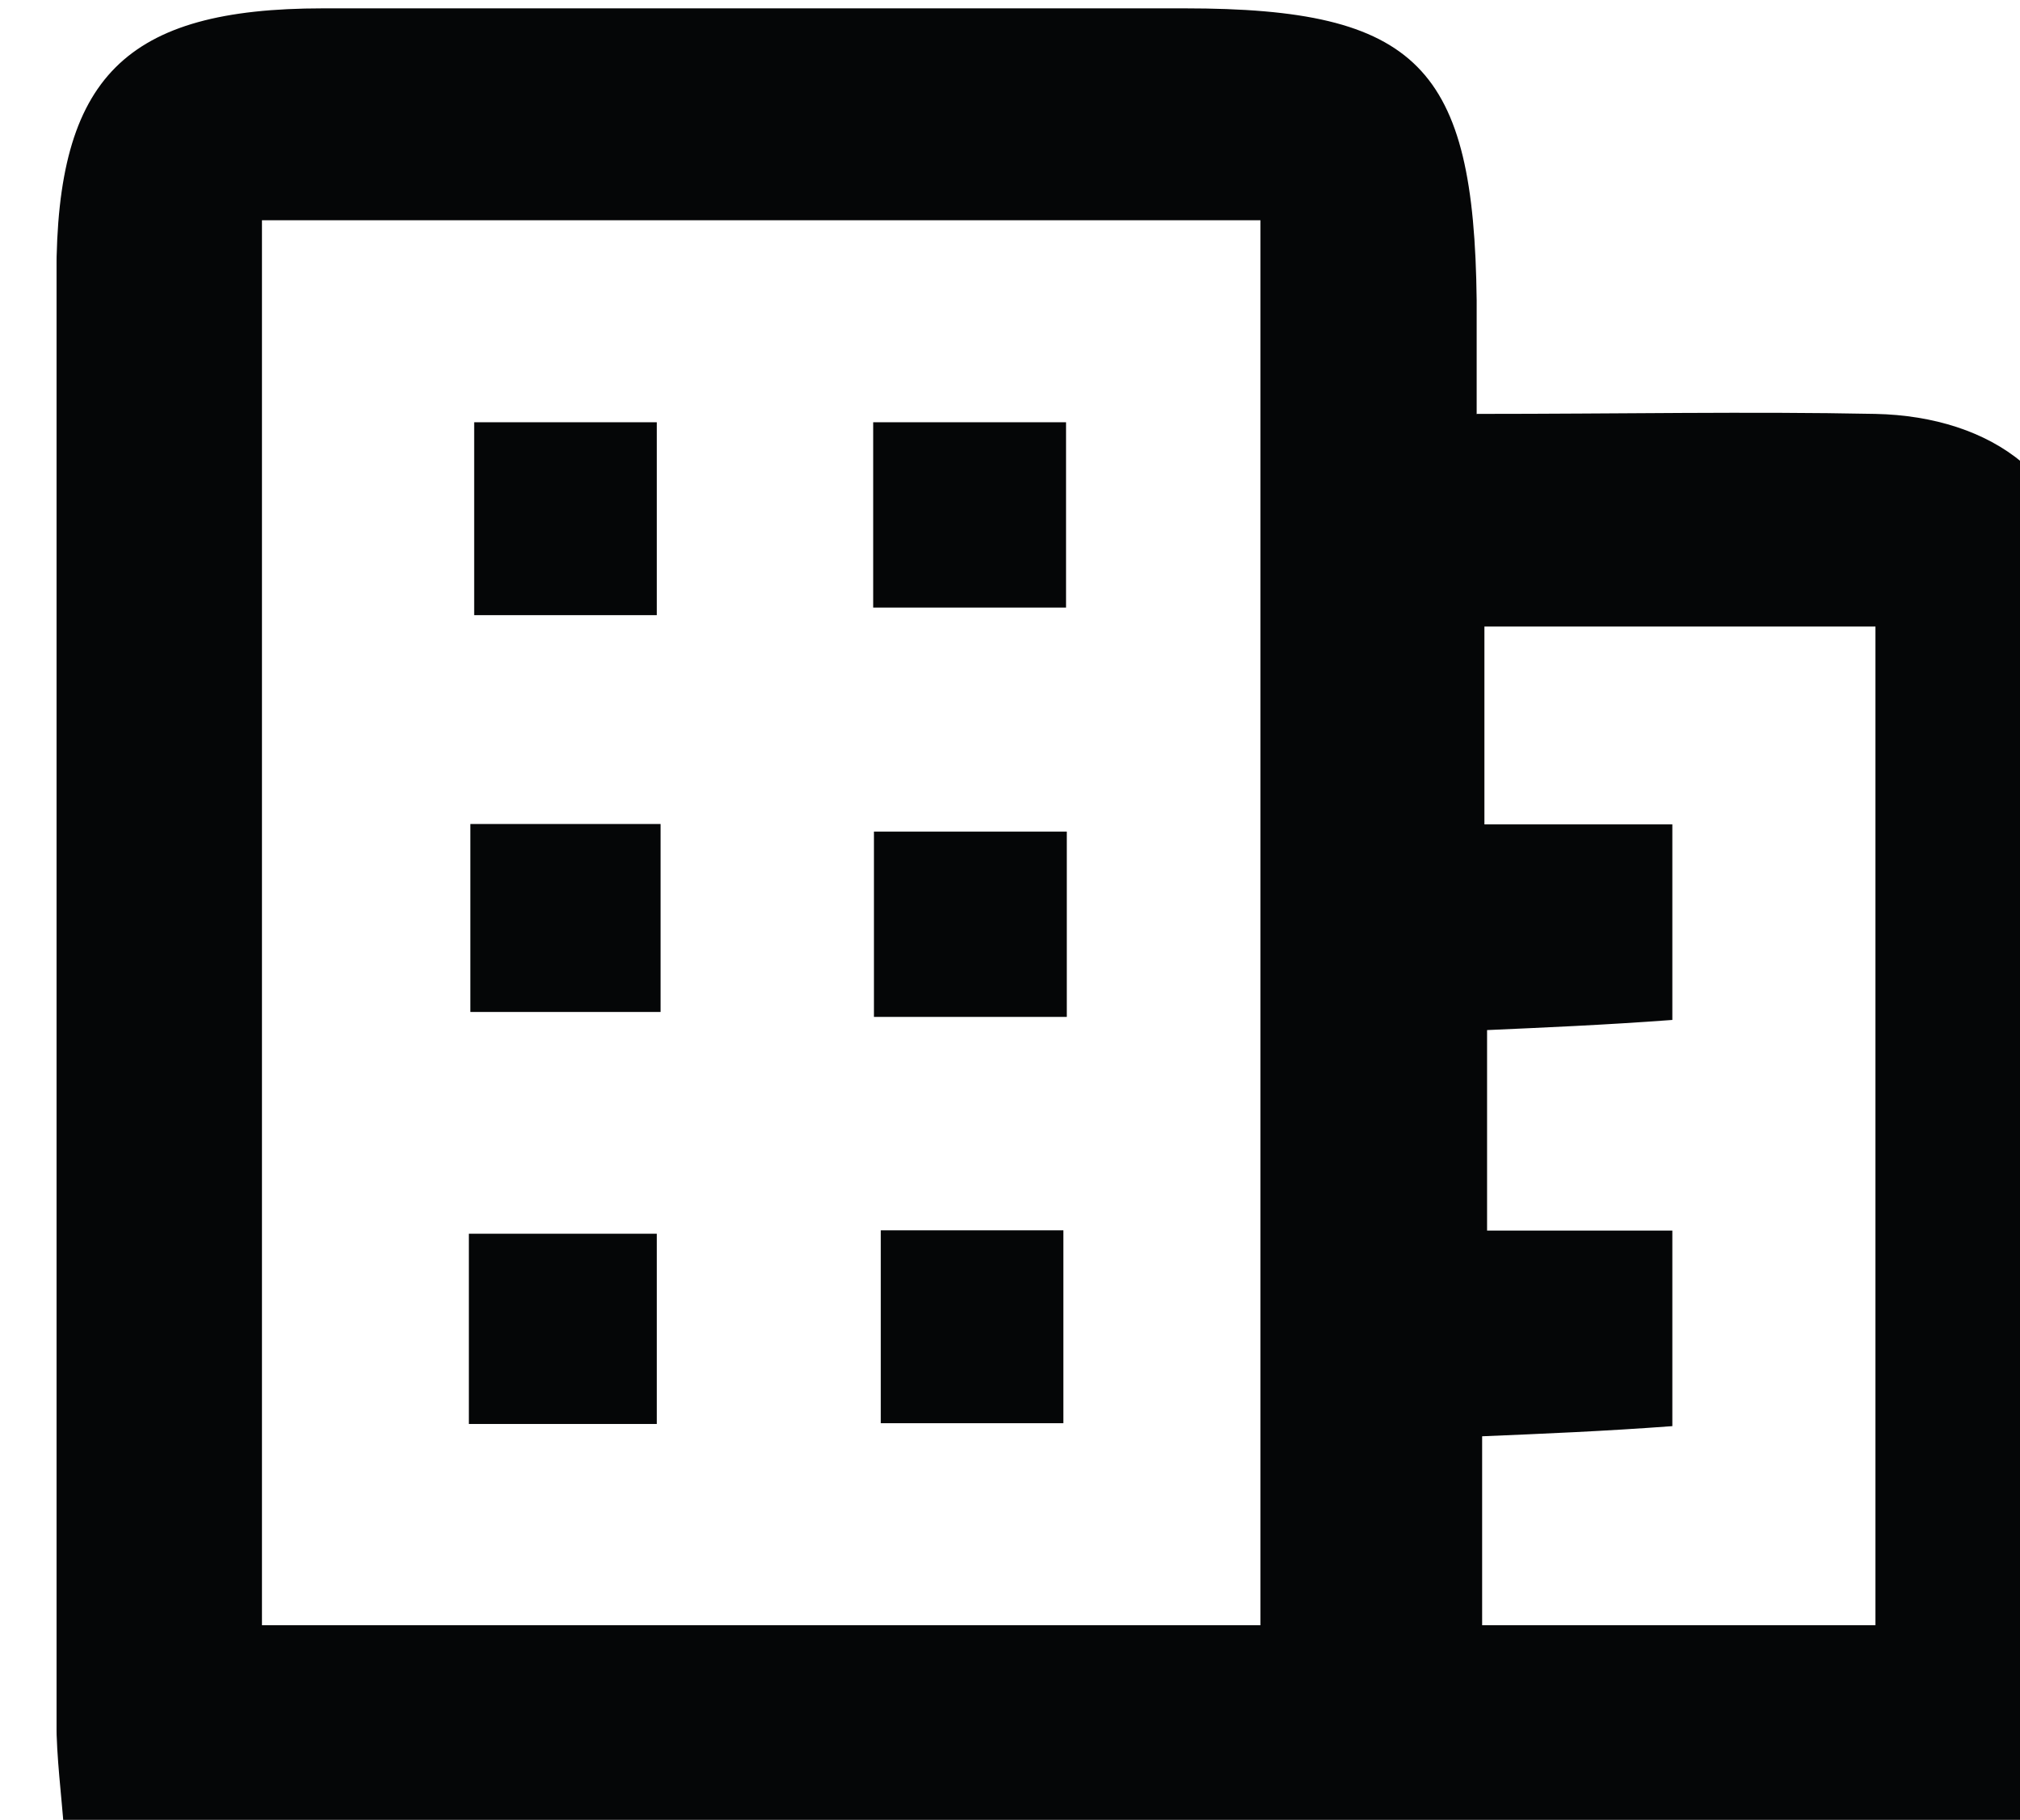<?xml version="1.0" encoding="UTF-8"?>
<svg xmlns="http://www.w3.org/2000/svg" width="14.1mm" height="12.7mm" version="1.1" viewBox="0 0 14.1 12.7">
  <defs>
    <clipPath id="a">
      <rect transform="translate(1.49 .2)" width="53.5" height="48" fill="#fff"></rect>
    </clipPath>
  </defs>
  <g transform="translate(-139 -129)">
    <g transform="matrix(.265 0 0 .265 139 129)" fill="#050607">
      <g clip-path="url(#a)" fill="#050607">
        <path d="m38.9 10.9c3.81 0 7.15-.067 10.5 0 3.08.067 5.42 1.74 5.42 4.81.2 10.8.067 21.5.067 32.5h-53.2c-.067-.936-.201-1.94-.201-2.87v-38.1c0-5.21 1.81-7.02 7.02-7.02h22.7c6.15 0 7.62 1.54 7.69 7.69v3.01zm-32 31.9h26.3v-37h-26.3v37zm32.1 0h10.4v-26.3h-10.3v5.21h4.95v5.15c-1.8.134-3.41.201-4.88.267v5.28h4.88v5.15c-1.8.134-3.41.2-5.01.267v5.01z"></path>
        <path d="m17.3 16.2h-4.81v-5.08h4.81v5.08z"></path>
        <path d="m23 16v-4.88h5.08v4.88h-5.08z"></path>
        <path d="m17.4 21.7v4.95h-5.01v-4.95h5.01z"></path>
        <path d="m28.1 21.9v4.88h-5.08v-4.88h5.08z"></path>
        <path d="m17.3 37.5h-4.95v-5.01h4.95v5.01z"></path>
        <path d="m23.2 32.4h4.81v5.08h-4.81v-5.08z"></path>
      </g>
    </g>
  </g>
</svg>
